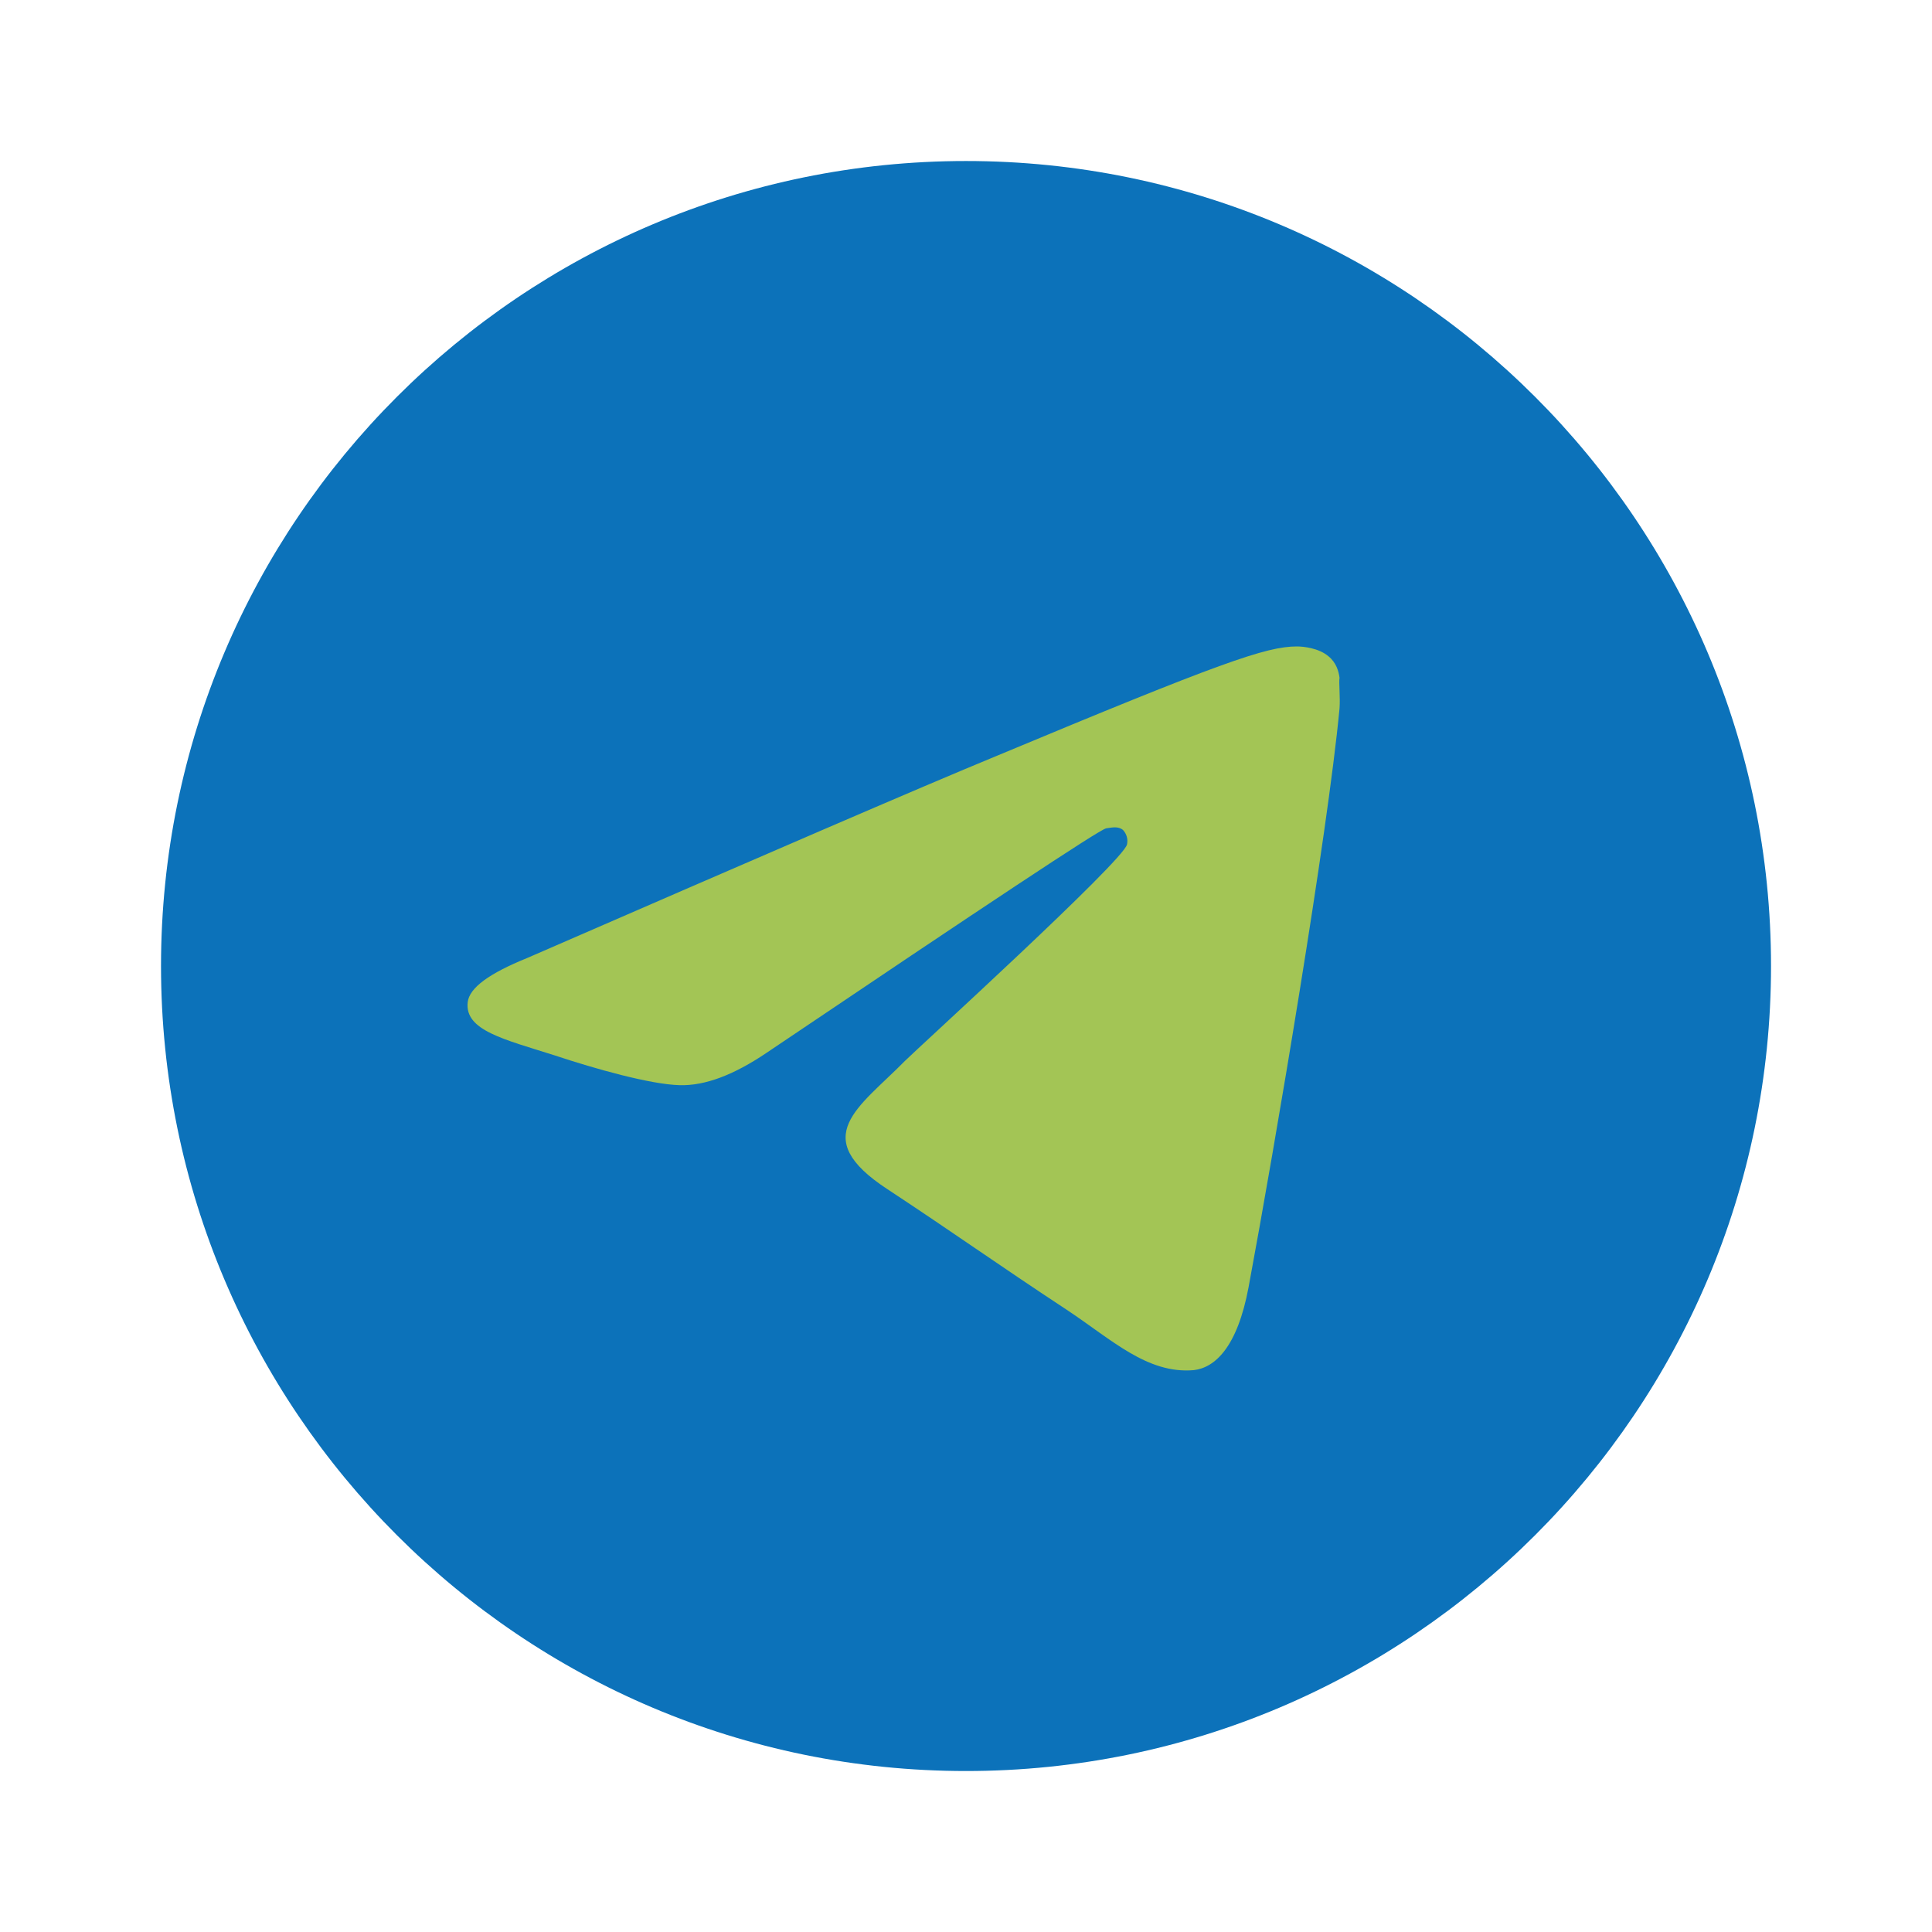 <?xml version="1.0" encoding="UTF-8"?> <svg xmlns="http://www.w3.org/2000/svg" width="50" height="50" viewBox="0 0 50 50" fill="none"><rect x="12" y="12" width="26" height="26" fill="#A3C555"></rect><path d="M25 4.167C13.5 4.167 4.167 13.5 4.167 25C4.167 36.5 13.5 45.834 25 45.834C36.5 45.834 45.834 36.5 45.834 25C45.834 13.5 36.5 4.167 25 4.167ZM34.667 18.334C34.355 21.625 33 29.625 32.313 33.313C32.021 34.875 31.438 35.396 30.896 35.459C29.688 35.563 28.771 34.667 27.605 33.896C25.771 32.688 24.73 31.938 22.959 30.771C20.896 29.417 22.23 28.667 23.417 27.459C23.73 27.146 29.063 22.292 29.167 21.855C29.181 21.788 29.18 21.719 29.161 21.654C29.143 21.589 29.109 21.529 29.063 21.48C28.938 21.375 28.771 21.417 28.625 21.438C28.438 21.48 25.521 23.417 19.834 27.25C19 27.813 18.25 28.105 17.584 28.084C16.834 28.063 15.417 27.667 14.354 27.313C13.042 26.896 12.021 26.667 12.104 25.938C12.146 25.563 12.667 25.188 13.646 24.792C19.73 22.146 23.771 20.396 25.792 19.563C31.584 17.146 32.771 16.73 33.563 16.73C33.73 16.73 34.125 16.771 34.375 16.98C34.584 17.146 34.646 17.375 34.667 17.542C34.646 17.667 34.688 18.042 34.667 18.334Z" fill="#0C72BA"></path></svg> 